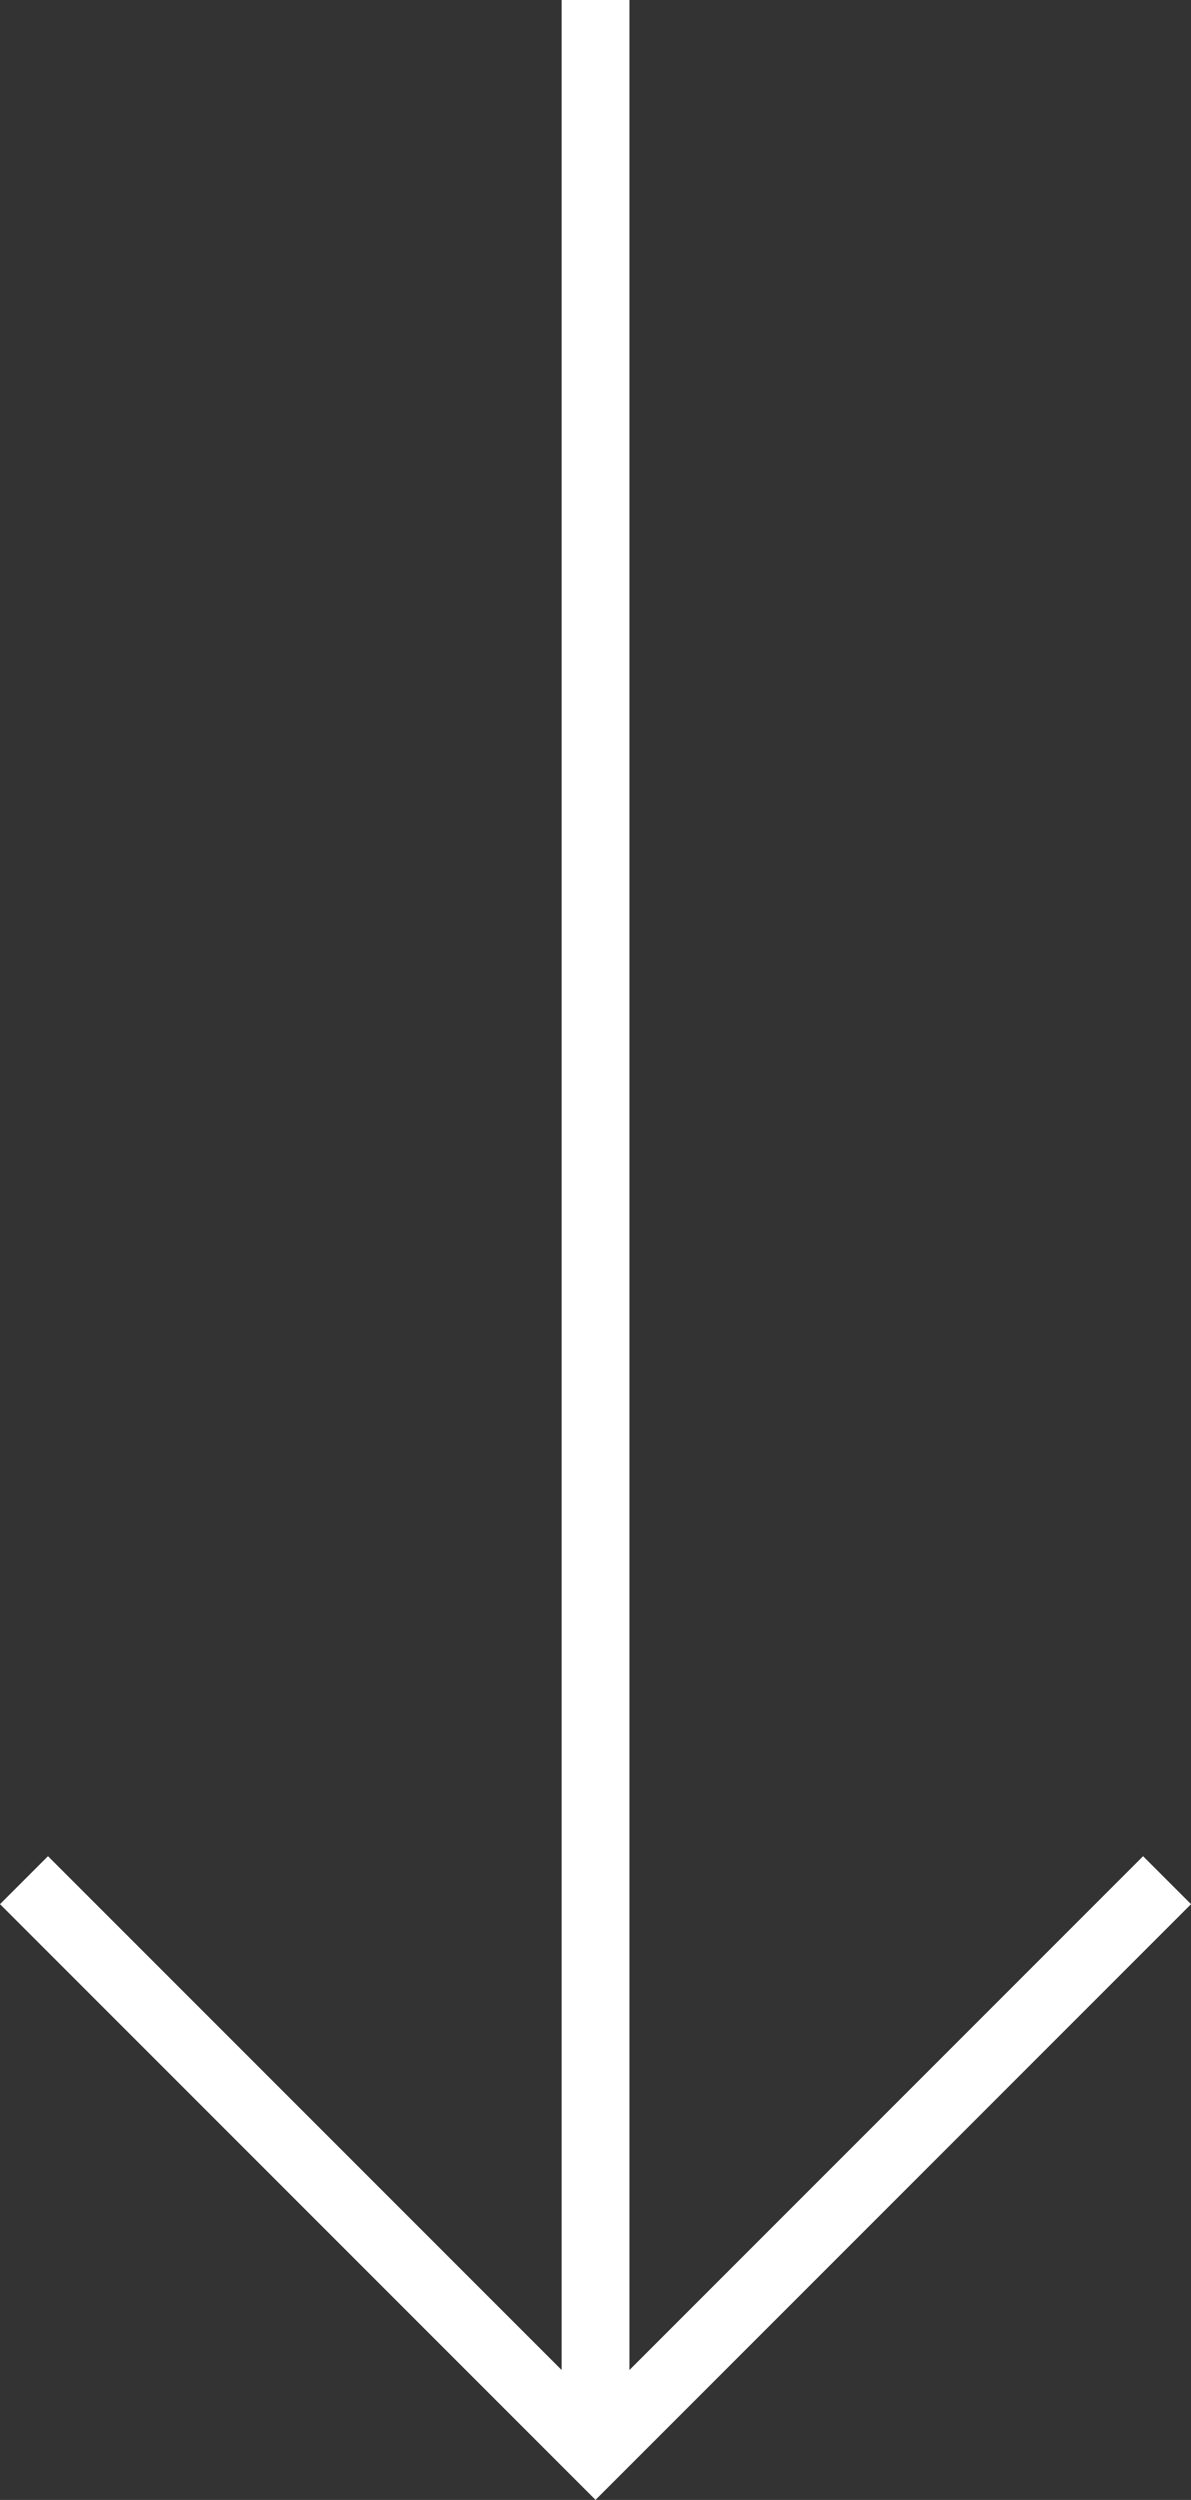 <svg xmlns="http://www.w3.org/2000/svg" width="17.561" height="36.849" viewBox="0 0 17.561 36.849">
  <rect x="0" y="0" width="17.561" height="36.849" fill="#333333" stroke="none"/>
  <g id="Group_204" data-name="Group 204" transform="translate(-816.646 -1019.203)">
    <line id="Line_141" data-name="Line 141" x2="36.142" transform="translate(825.427 1019.203) rotate(90)" fill="none" stroke="#fff" stroke-miterlimit="10" stroke-width="1"/>
    <path id="Path_213" data-name="Path 213" d="M0,0,8.427,8.427,0,16.854" transform="translate(833.854 1046.917) rotate(90)" fill="none" stroke="#fff" stroke-miterlimit="10" stroke-width="1"/>
  </g>
</svg>
